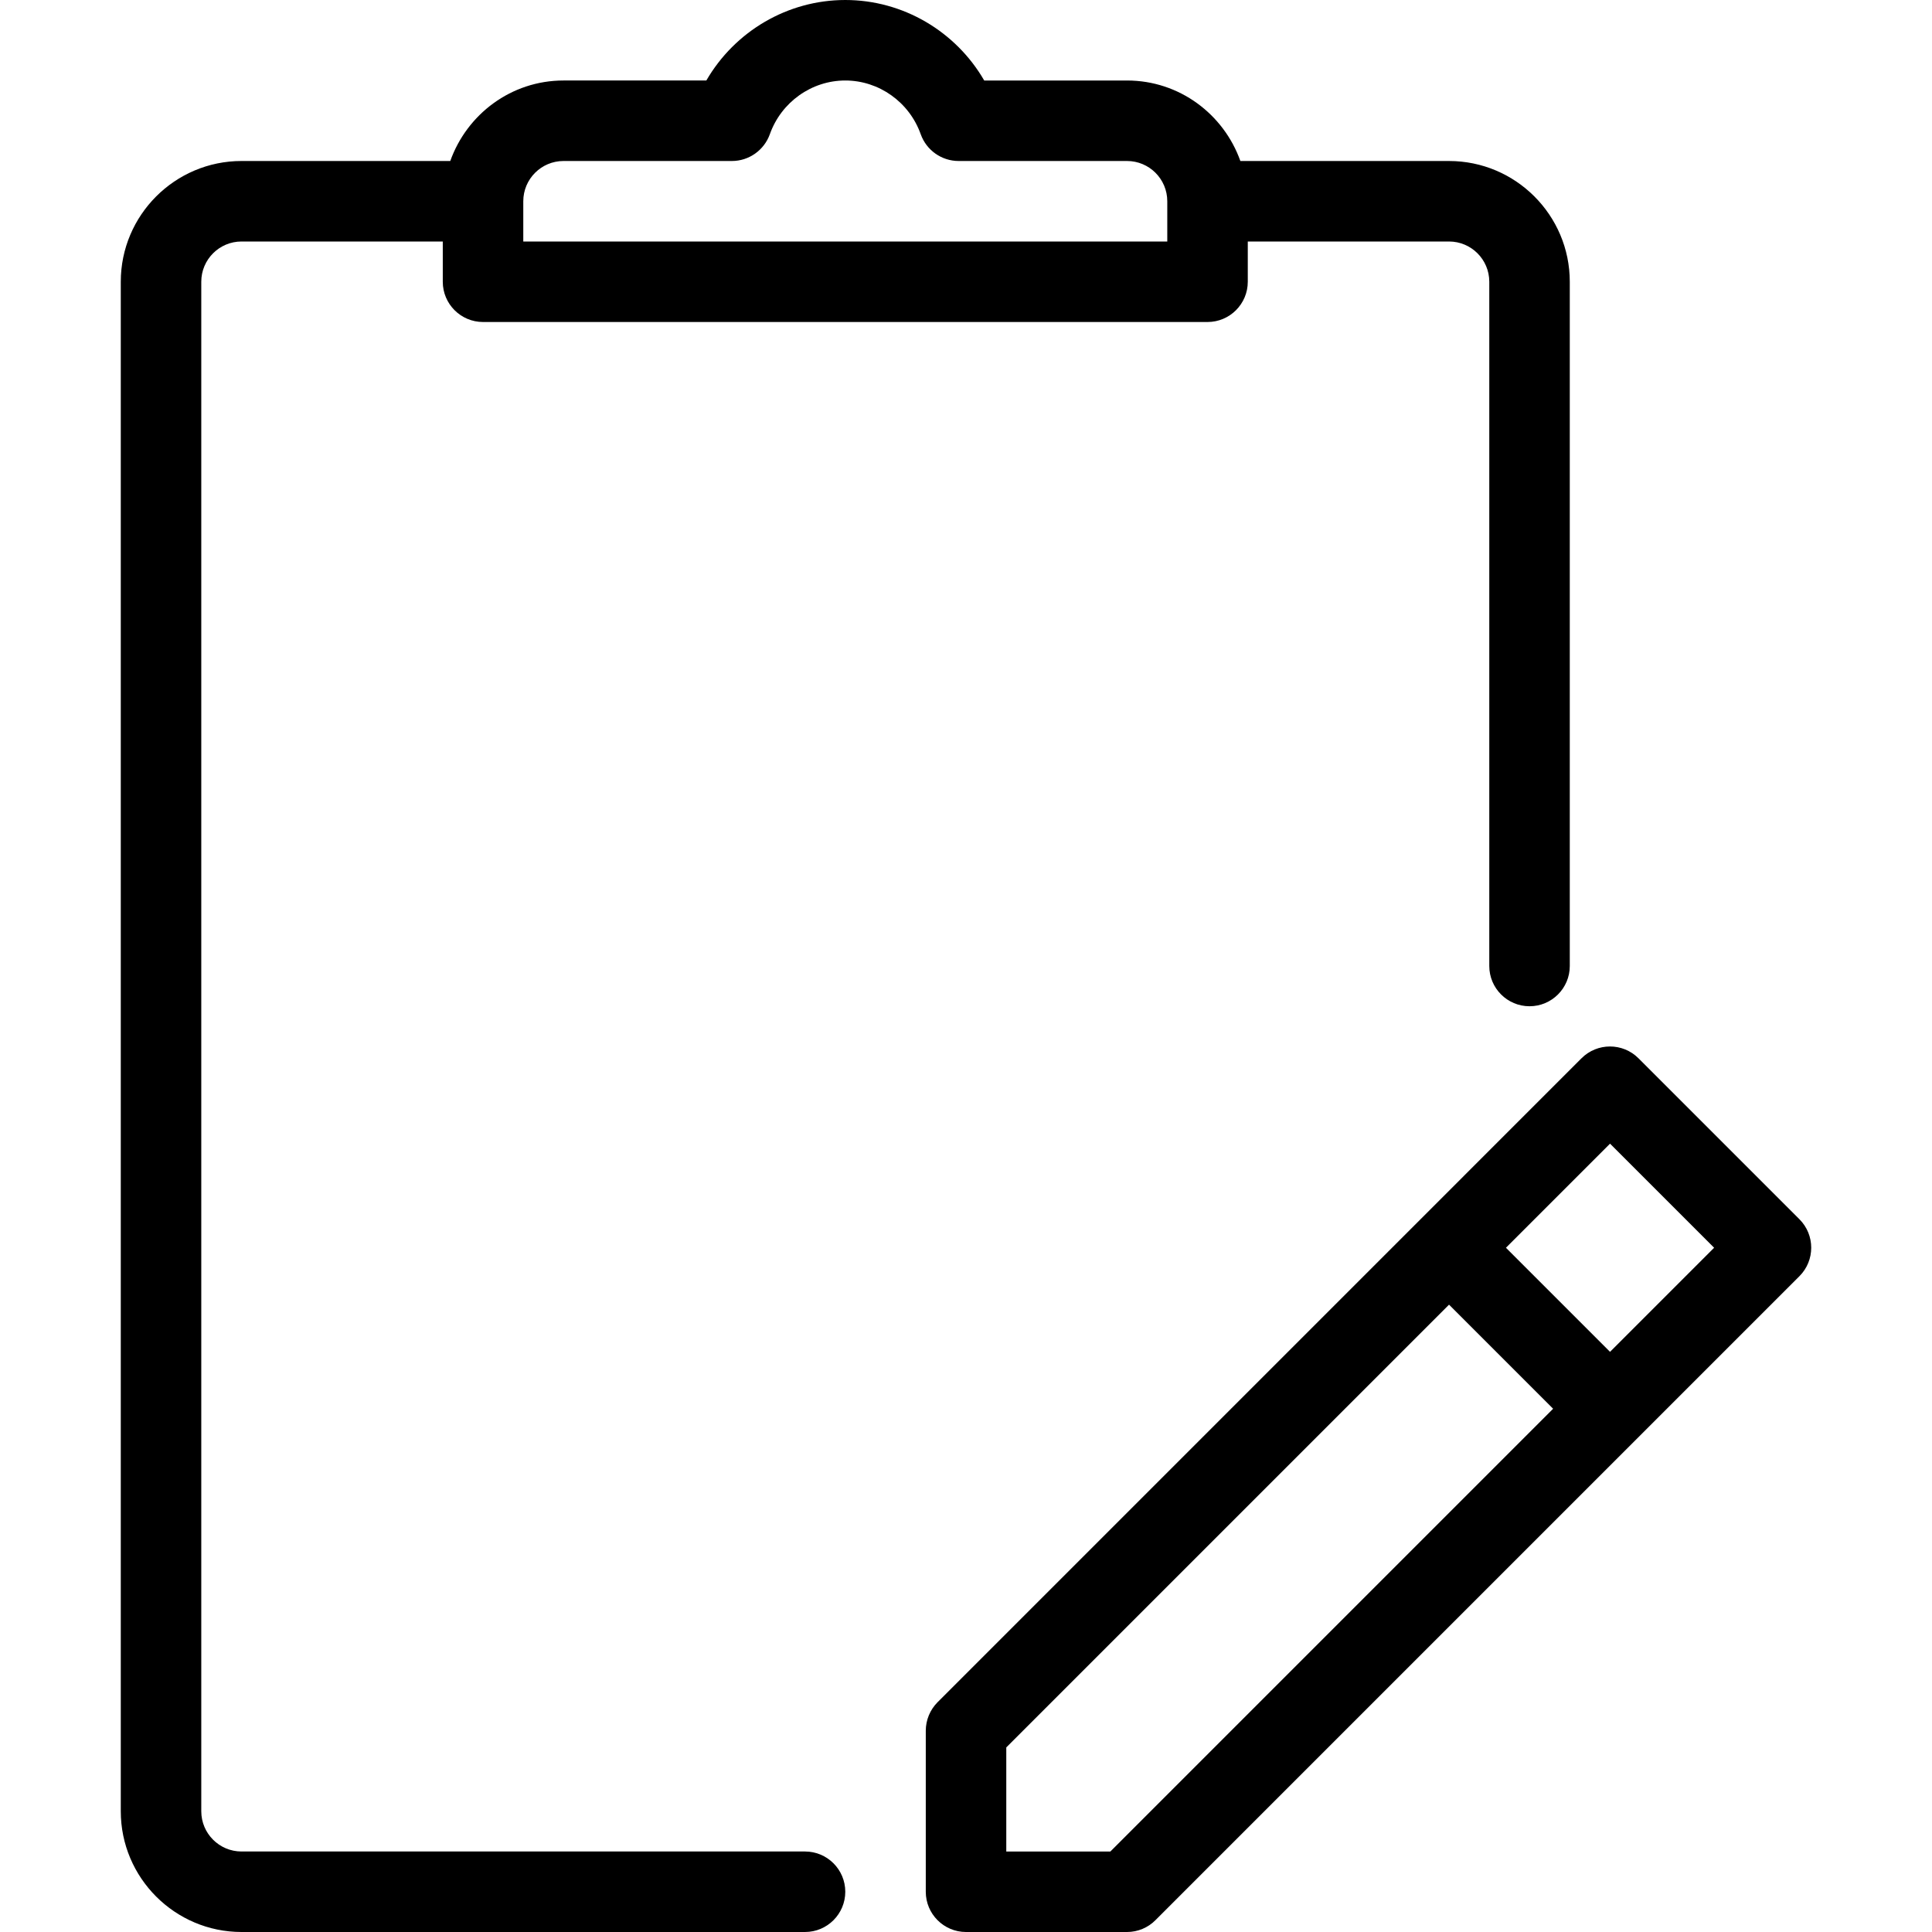 <?xml version="1.0" encoding="UTF-8"?> <svg xmlns="http://www.w3.org/2000/svg" xmlns:xlink="http://www.w3.org/1999/xlink" version="1.1" id="Capa_1" x="0px" y="0px" viewBox="0 0 512 512" style="enable-background:new 0 0 512 512;" xml:space="preserve"><g><g><path d="M476.872,323.115l-42.667-42.667c-4.16-4.16-10.923-4.16-15.083,0L248.456,451.115c-1.984,2.005-3.115,4.715-3.115,7.552 v42.667c0,5.888,4.779,10.667,10.667,10.667h42.667c2.837,0,5.547-1.131,7.531-3.136l127.936-127.936 c0.021-0.021,0.043-0.021,0.064-0.043c0.021-0.021,0.021-0.043,0.043-0.064l42.624-42.624 C481.032,334.037,481.032,327.275,476.872,323.115z M294.259,490.667h-27.584v-27.584l117.333-117.333l27.584,27.584 L294.259,490.667z M426.675,358.251l-27.584-27.584l27.584-27.584l27.584,27.584L426.675,358.251z"></path></g></g><g><g><path d="M384.008,42.667h-55.296c-4.416-12.395-16.149-21.333-30.037-21.333h-37.845C253.299,8.32,239.325,0,224.008,0 s-29.291,8.32-36.821,21.333h-37.845c-13.867,0-25.6,8.939-30.016,21.333H64.008c-17.643,0-32,14.357-32,32V480 c0,17.643,14.357,32,32,32h149.333c5.888,0,10.667-4.779,10.667-10.667c0-5.888-4.779-10.667-10.667-10.667H64.008 c-5.888,0-10.667-4.779-10.667-10.667V74.667C53.341,68.779,58.12,64,64.008,64h53.333v10.667c0,5.888,4.779,10.667,10.667,10.667 h192c5.888,0,10.667-4.779,10.667-10.667V64h53.333c5.888,0,10.667,4.779,10.667,10.667V256c0,5.888,4.779,10.667,10.667,10.667 c5.888,0,10.667-4.779,10.667-10.667V74.667C416.008,57.024,401.651,42.667,384.008,42.667z M309.341,64H138.675V53.333 c0-5.888,4.779-10.667,10.667-10.667h44.629c4.501,0,8.533-2.859,10.048-7.104c3.029-8.512,11.072-14.229,19.989-14.229 s16.96,5.717,19.989,14.229c1.515,4.267,5.547,7.104,10.048,7.104h44.629c5.888,0,10.667,4.779,10.667,10.667V64z"></path></g></g></svg> 